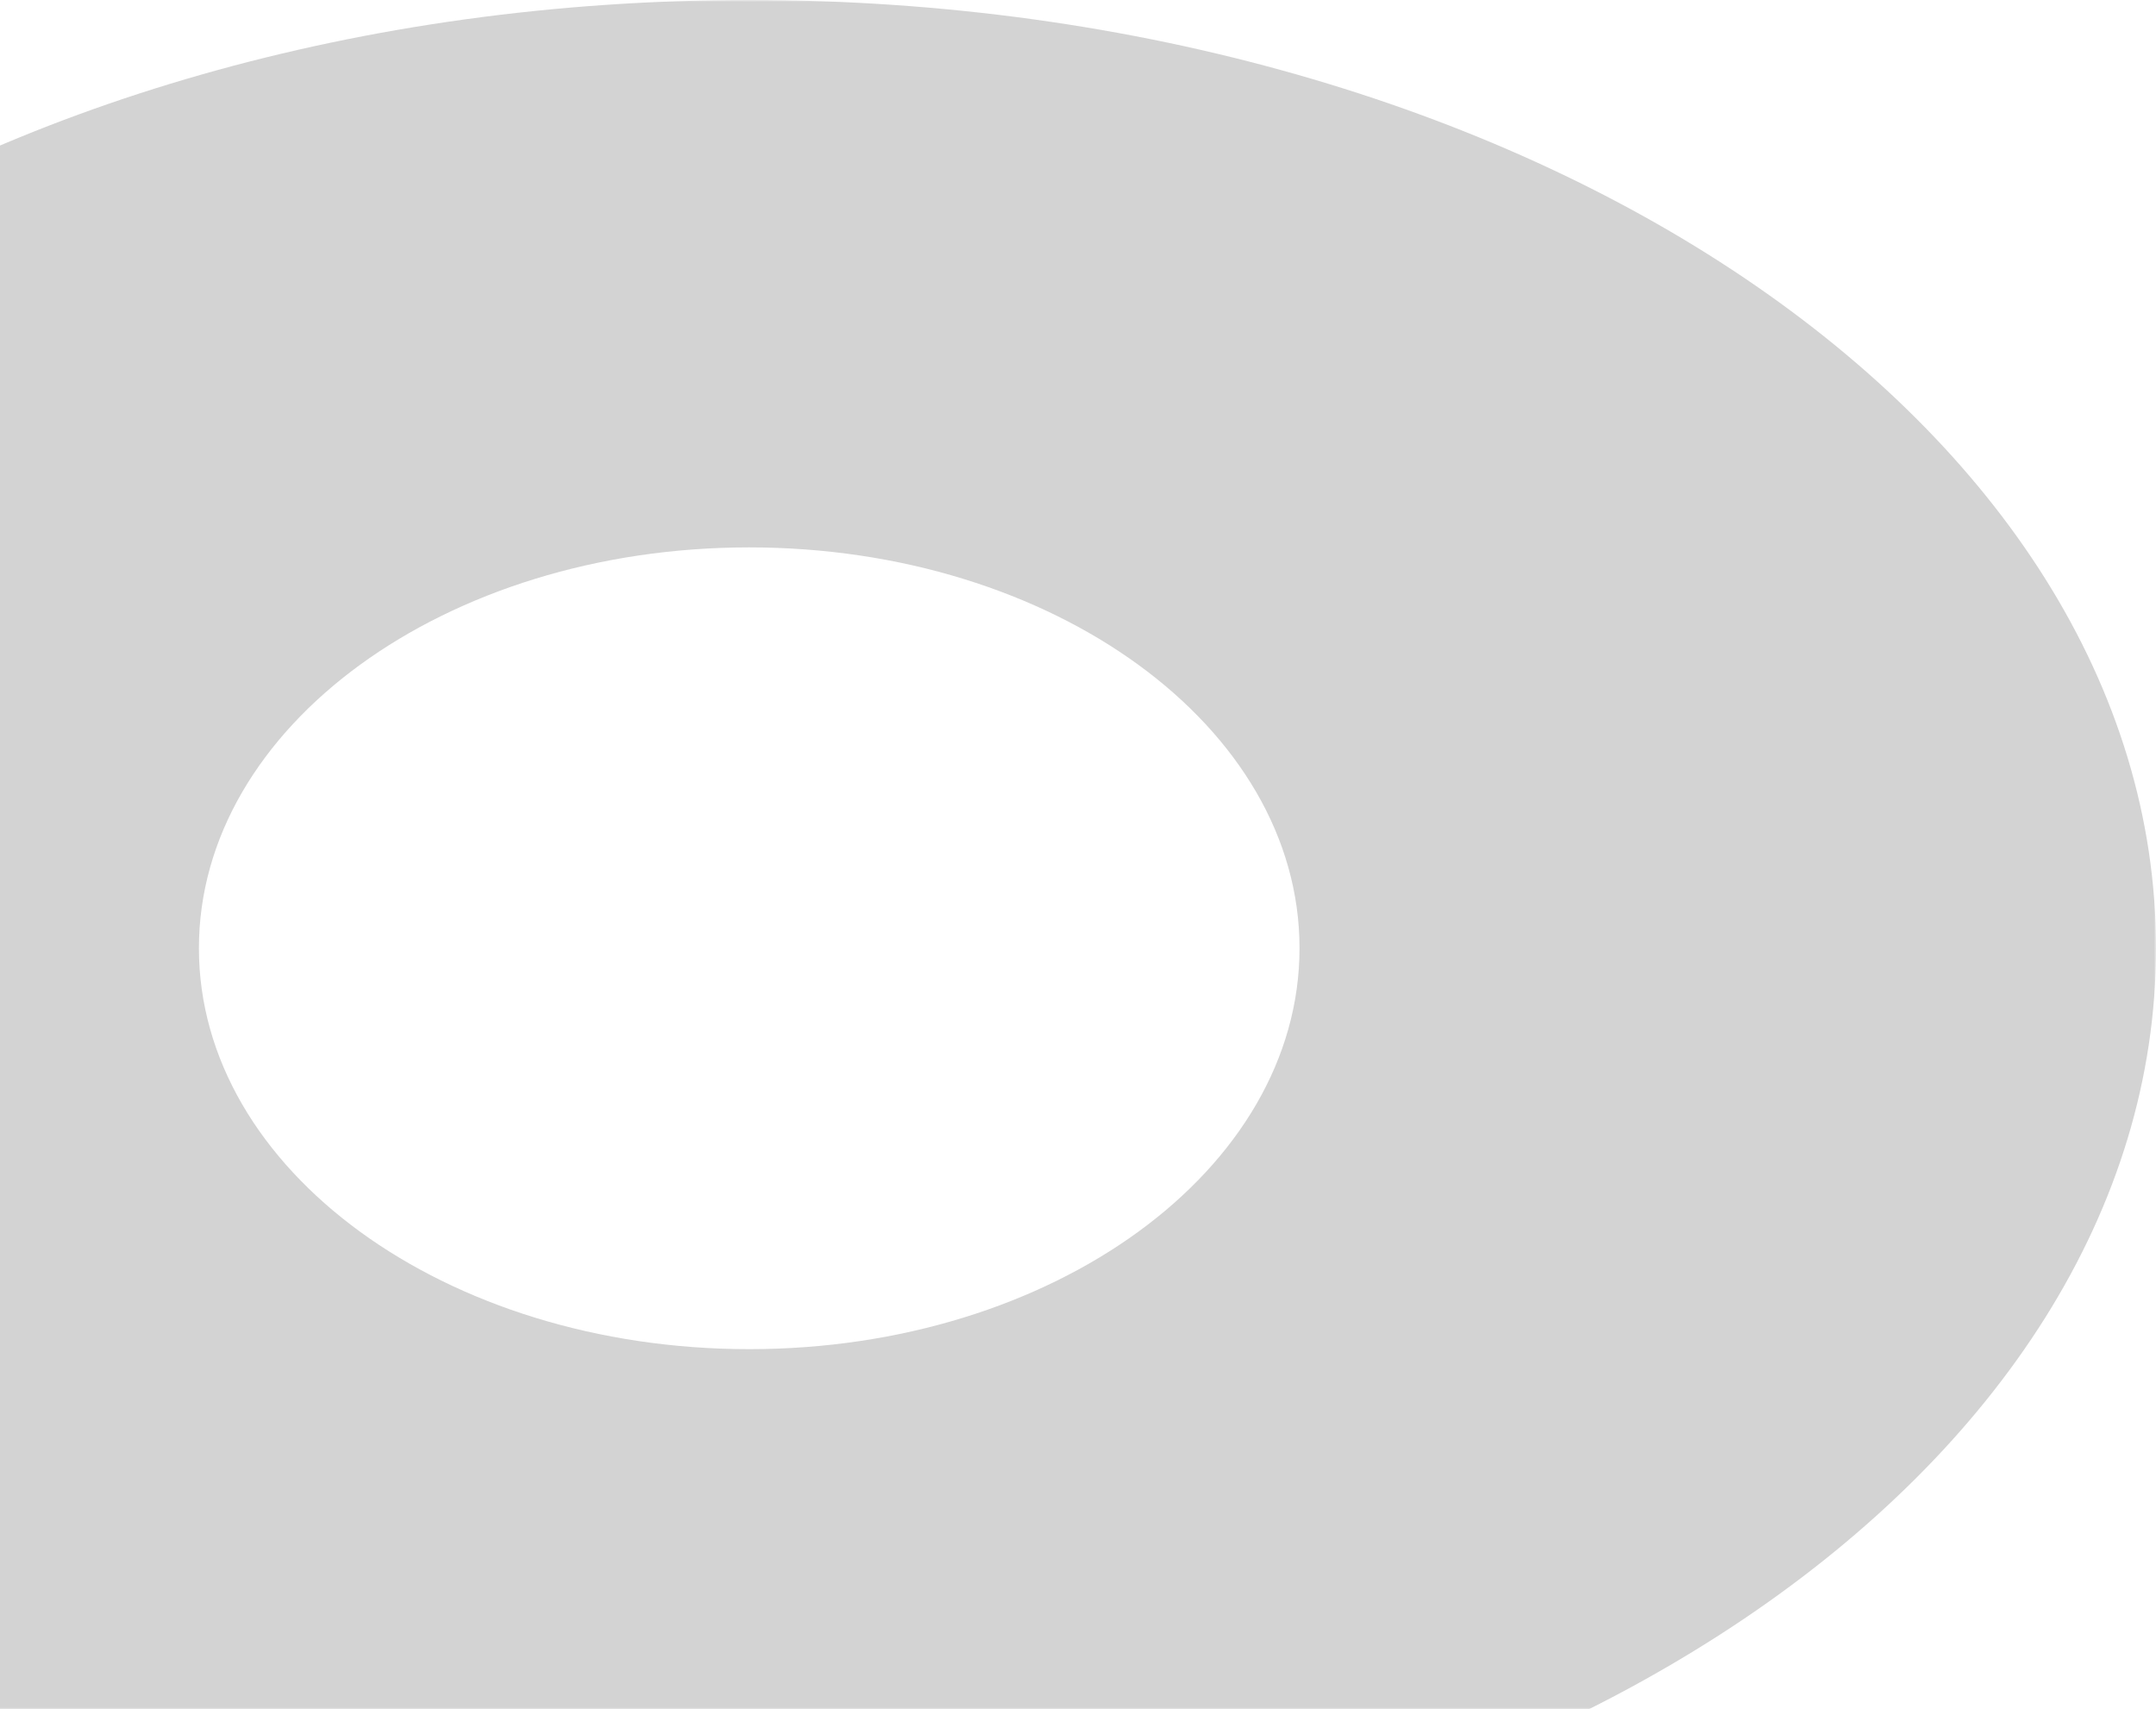 <svg xmlns="http://www.w3.org/2000/svg" xmlns:xlink="http://www.w3.org/1999/xlink" width="541" height="429" viewBox="0 0 541 429">
    <defs>
        <path id="prefix__a" d="M0 0L706 0 706 429 0 429z"/>
    </defs>
    <g fill="none" fill-rule="evenodd" opacity=".174" transform="translate(-165)">
        <mask id="prefix__b" fill="#fff">
            <use xlink:href="#prefix__a"/>
        </mask>
        <path fill="#000" d="M352.996 137.376c76.267 0 138.09 45.035 138.09 100.594 0 55.58-61.823 100.626-138.09 100.626-76.274 0-138.082-45.046-138.082-100.626 0-55.56 61.808-100.594 138.082-100.594M353.011 476C547.962 476 706 369.421 706 237.93 706 106.55 547.962 0 353.01 0 158.057 0 0 106.55 0 237.93 0 369.422 158.056 476 353.01 476" mask="url(#prefix__b)"/>
    </g>
</svg>
